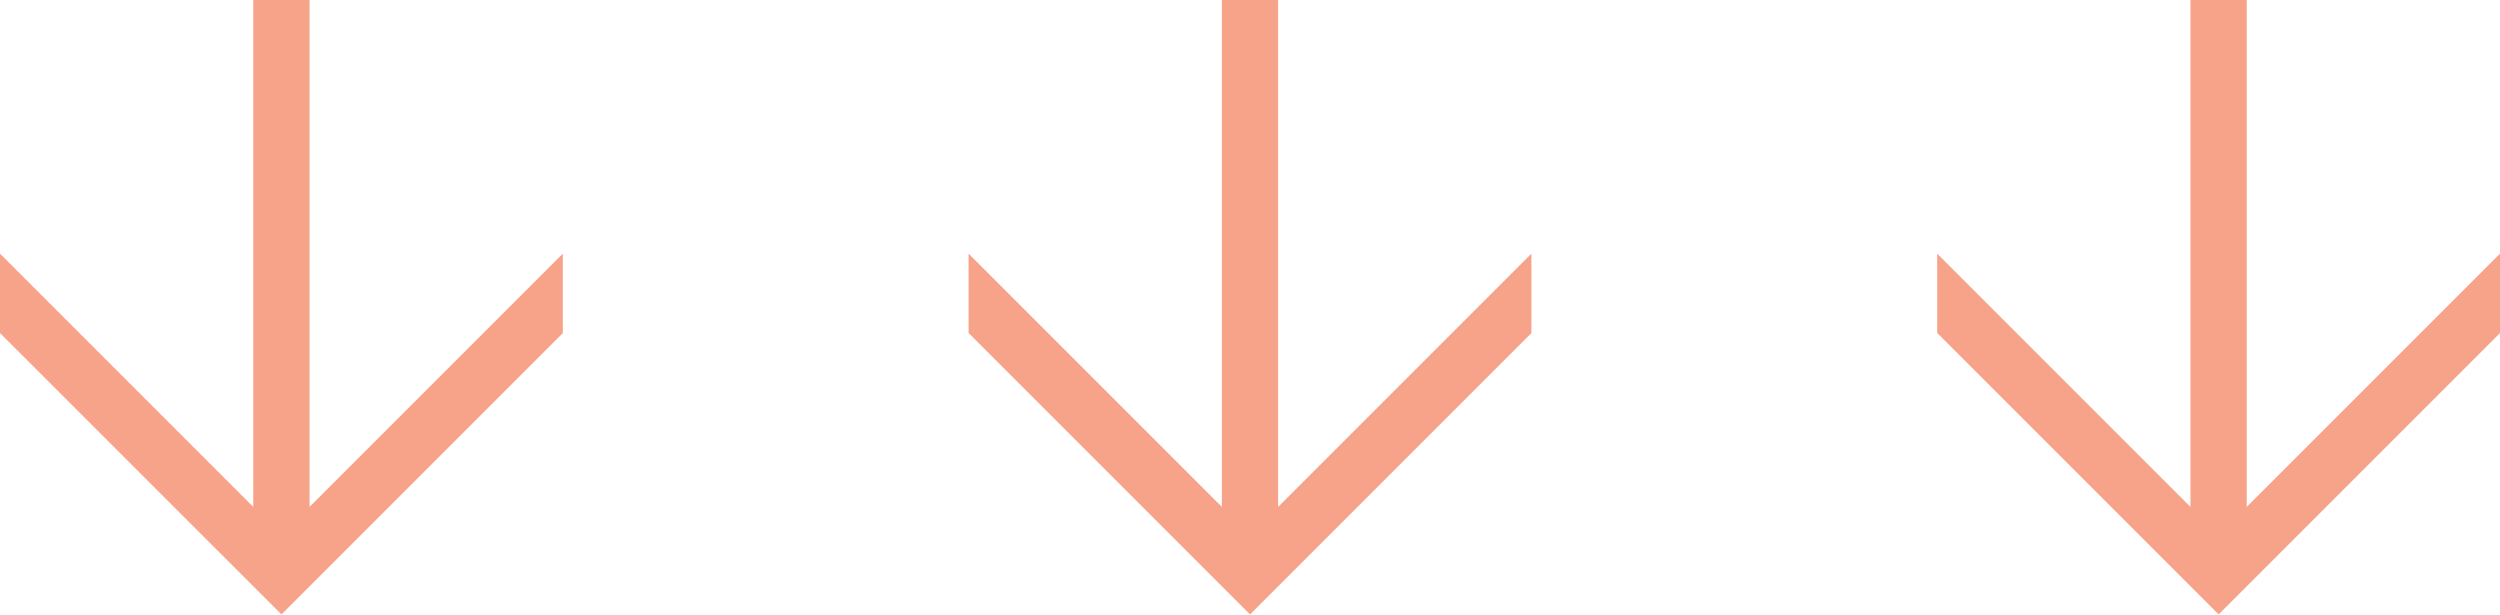 <svg xmlns="http://www.w3.org/2000/svg" id="Capa_2" data-name="Capa 2" viewBox="0 0 321.11 78.93"><defs><style>      .cls-1 {        fill: #f7a38a;      }    </style></defs><g id="Capa_1-2" data-name="Capa 1"><g><path class="cls-1" d="M0,42.78v-10.2l32.53,32.53V0h7.23v65.11l32.53-32.53v10.2l-36.14,36.14L0,42.78Z"></path><path class="cls-1" d="M124.41,42.78v-10.2l32.53,32.53V0h7.23v65.11l32.53-32.53v10.2l-36.14,36.14-36.14-36.14Z"></path><path class="cls-1" d="M248.82,42.78v-10.2l32.53,32.53V0h7.23v65.11l32.53-32.53v10.2l-36.14,36.14-36.14-36.14Z"></path></g></g></svg>